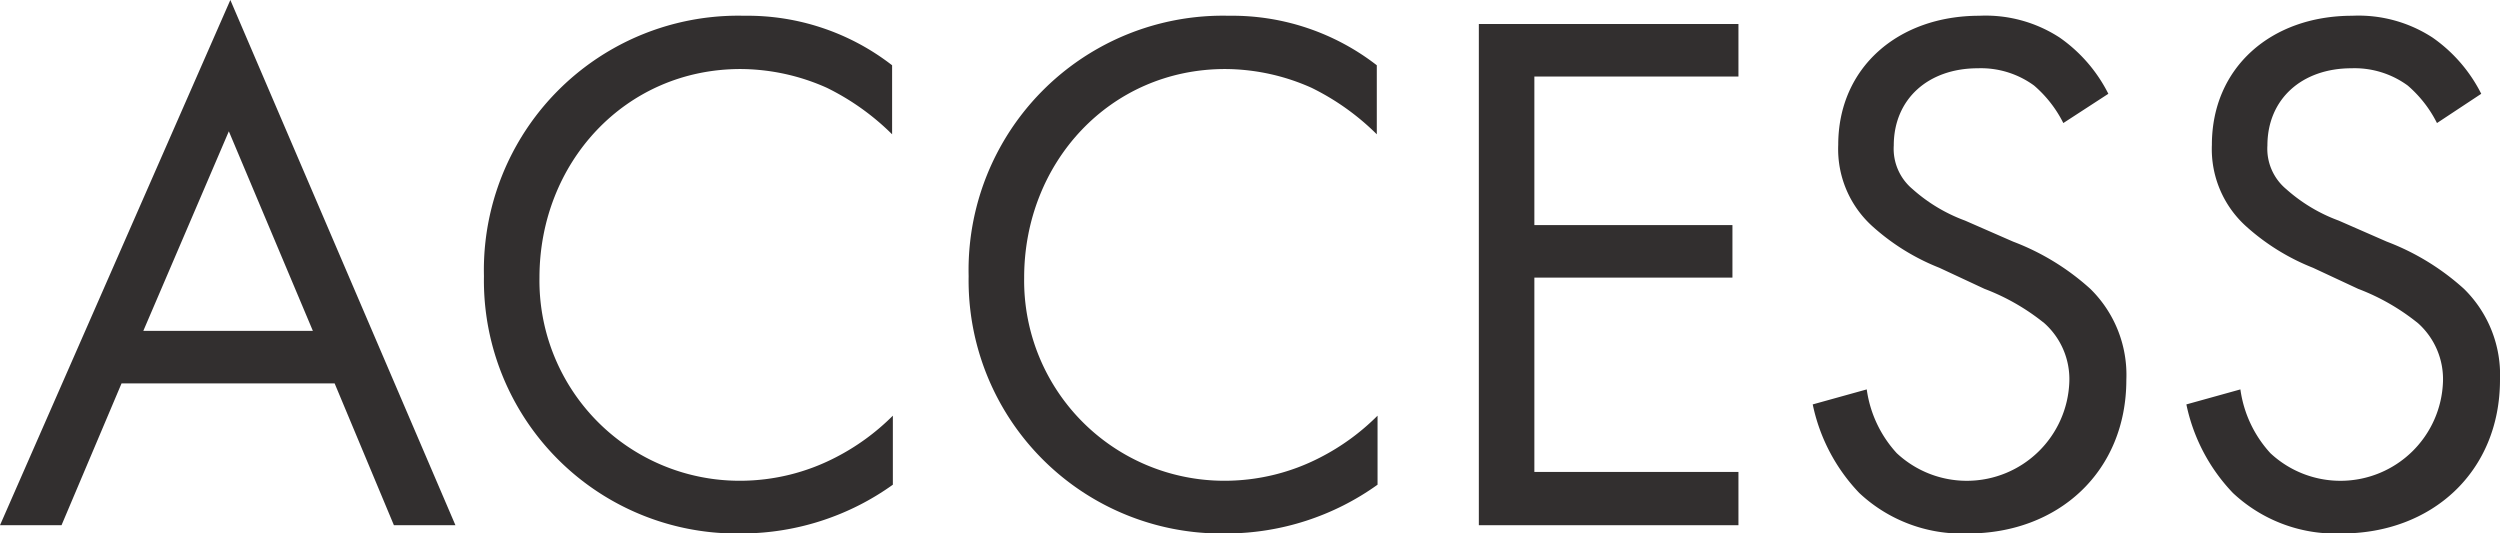 <svg xmlns="http://www.w3.org/2000/svg" viewBox="0 0 133.28 28.44"><g style="isolation:isolate"><path d="M17.84,20.44H6.48L3.28,28H0L12.28,0l12,28H21Zm-1.16-2.8L12.2,7,7.64,17.64Z" style="fill:#322f2f"/><path d="M47.56,7.16a13.15,13.15,0,0,0-3.48-2.48,11.36,11.36,0,0,0-4.6-1c-6.16,0-10.72,5-10.72,11.12A10.67,10.67,0,0,0,39.52,25.63a11.09,11.09,0,0,0,5-1.23,12.14,12.14,0,0,0,3.08-2.24v3.68a13.89,13.89,0,0,1-8,2.6,13.49,13.49,0,0,1-13.8-13.72A13.56,13.56,0,0,1,39.68.84a12.57,12.57,0,0,1,7.88,2.64Z" style="fill:#322f2f"/><path d="M73.4,7.16a13.15,13.15,0,0,0-3.48-2.48,11.36,11.36,0,0,0-4.6-1c-6.16,0-10.72,5-10.72,11.12A10.67,10.67,0,0,0,65.36,25.63a11.09,11.09,0,0,0,5-1.23,12.14,12.14,0,0,0,3.08-2.24v3.68a13.89,13.89,0,0,1-8,2.6,13.49,13.49,0,0,1-13.8-13.72A13.56,13.56,0,0,1,65.52.84,12.57,12.57,0,0,1,73.4,3.48Z" style="fill:#322f2f"/><path d="M92.68,4.08H81.8V12H92.36v2.8H81.8V25.16H92.68V28H78.84V1.28H92.68Z" style="fill:#322f2f"/><path d="M110,6.56a6.43,6.43,0,0,0-1.56-2,4.8,4.8,0,0,0-3-.92c-2.64,0-4.48,1.64-4.48,4.12a2.8,2.8,0,0,0,1,2.32,8.71,8.71,0,0,0,2.8,1.68l2.56,1.12a13,13,0,0,1,4.12,2.52,6.42,6.42,0,0,1,1.92,4.84c0,4.92-3.64,8.2-8.44,8.2a8,8,0,0,1-5.8-2.16,9.67,9.67,0,0,1-2.48-4.72l2.88-.8a6.3,6.3,0,0,0,1.6,3.4,5.47,5.47,0,0,0,9.2-3.8A4,4,0,0,0,109,17.24a11.64,11.64,0,0,0-3.2-1.84l-2.4-1.12a11.81,11.81,0,0,1-3.56-2.2A5.54,5.54,0,0,1,98,7.72C98,3.6,101.2.84,105.52.84A7.23,7.23,0,0,1,109.8,2a8.07,8.07,0,0,1,2.6,3Z" style="fill:#322f2f"/><path d="M129.92,6.56a6.43,6.43,0,0,0-1.56-2,4.8,4.8,0,0,0-3-.92c-2.64,0-4.48,1.64-4.48,4.12a2.8,2.8,0,0,0,1,2.32,8.71,8.71,0,0,0,2.8,1.68l2.56,1.12a13,13,0,0,1,4.12,2.52,6.42,6.42,0,0,1,1.92,4.84c0,4.92-3.64,8.2-8.44,8.2a8,8,0,0,1-5.8-2.16,9.67,9.67,0,0,1-2.48-4.72l2.88-.8a6.3,6.3,0,0,0,1.6,3.4,5.47,5.47,0,0,0,9.2-3.8,4,4,0,0,0-1.32-3.12,11.64,11.64,0,0,0-3.2-1.84l-2.4-1.12a11.81,11.81,0,0,1-3.56-2.2,5.54,5.54,0,0,1-1.84-4.36c0-4.12,3.16-6.88,7.48-6.88A7.23,7.23,0,0,1,129.68,2a8.07,8.07,0,0,1,2.6,3Z" style="fill:#322f2f"/></g></svg>